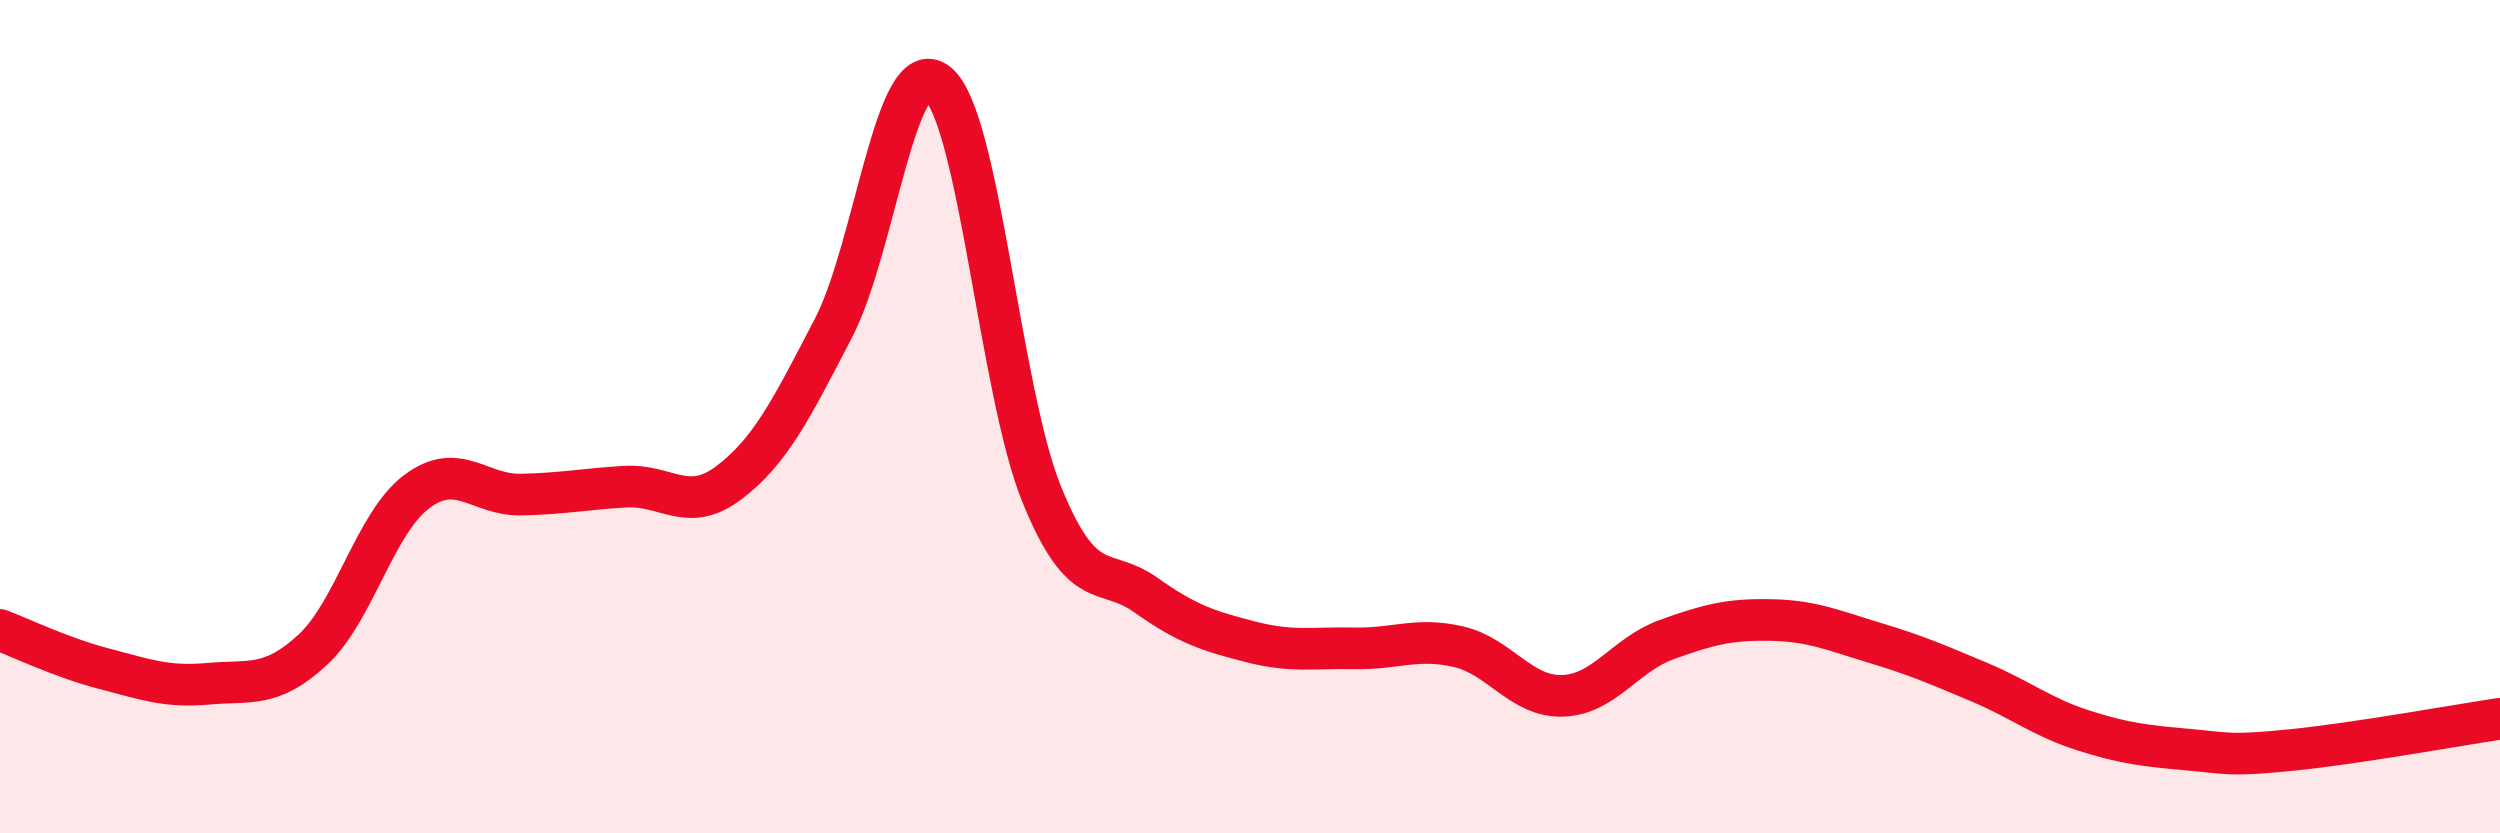 
    <svg width="60" height="20" viewBox="0 0 60 20" xmlns="http://www.w3.org/2000/svg">
      <path
        d="M 0,15.12 C 0.5,15.31 1.5,15.79 2.5,16.05 C 3.5,16.31 4,16.5 5,16.41 C 6,16.32 6.5,16.52 7.5,15.6 C 8.5,14.68 9,12.55 10,11.8 C 11,11.05 11.5,11.89 12.5,11.87 C 13.5,11.85 14,11.74 15,11.68 C 16,11.62 16.5,12.34 17.5,11.58 C 18.5,10.82 19,9.8 20,7.88 C 21,5.96 21.5,1.2 22.5,2 C 23.5,2.8 24,9.4 25,11.86 C 26,14.32 26.5,13.57 27.5,14.28 C 28.5,14.99 29,15.14 30,15.4 C 31,15.66 31.5,15.54 32.5,15.56 C 33.5,15.58 34,15.29 35,15.52 C 36,15.75 36.5,16.73 37.5,16.7 C 38.5,16.67 39,15.71 40,15.35 C 41,14.99 41.5,14.86 42.5,14.88 C 43.5,14.9 44,15.13 45,15.43 C 46,15.73 46.5,15.95 47.5,16.37 C 48.5,16.79 49,17.21 50,17.53 C 51,17.85 51.5,17.9 52.5,17.99 C 53.5,18.08 53.5,18.15 55,18 C 56.5,17.85 59,17.4 60,17.25L60 20L0 20Z"
        fill="#EB0A25"
        opacity="0.1"
        stroke-linecap="round"
        stroke-linejoin="round"
      />
      <path
        d="M 0,15.12 C 0.5,15.31 1.5,15.79 2.5,16.05 C 3.5,16.31 4,16.5 5,16.41 C 6,16.32 6.5,16.52 7.5,15.6 C 8.5,14.68 9,12.55 10,11.8 C 11,11.05 11.5,11.89 12.5,11.87 C 13.5,11.85 14,11.74 15,11.68 C 16,11.62 16.5,12.34 17.5,11.58 C 18.5,10.82 19,9.8 20,7.88 C 21,5.96 21.5,1.2 22.5,2 C 23.5,2.8 24,9.4 25,11.86 C 26,14.32 26.5,13.57 27.5,14.28 C 28.5,14.99 29,15.14 30,15.4 C 31,15.66 31.5,15.54 32.5,15.56 C 33.5,15.58 34,15.29 35,15.52 C 36,15.75 36.5,16.73 37.5,16.7 C 38.5,16.67 39,15.71 40,15.35 C 41,14.99 41.5,14.86 42.5,14.88 C 43.5,14.9 44,15.13 45,15.43 C 46,15.73 46.5,15.95 47.5,16.37 C 48.5,16.79 49,17.21 50,17.53 C 51,17.85 51.5,17.9 52.5,17.99 C 53.5,18.08 53.5,18.15 55,18 C 56.5,17.85 59,17.4 60,17.25"
        stroke="#EB0A25"
        stroke-width="1"
        fill="none"
        stroke-linecap="round"
        stroke-linejoin="round"
      />
    </svg>
  
